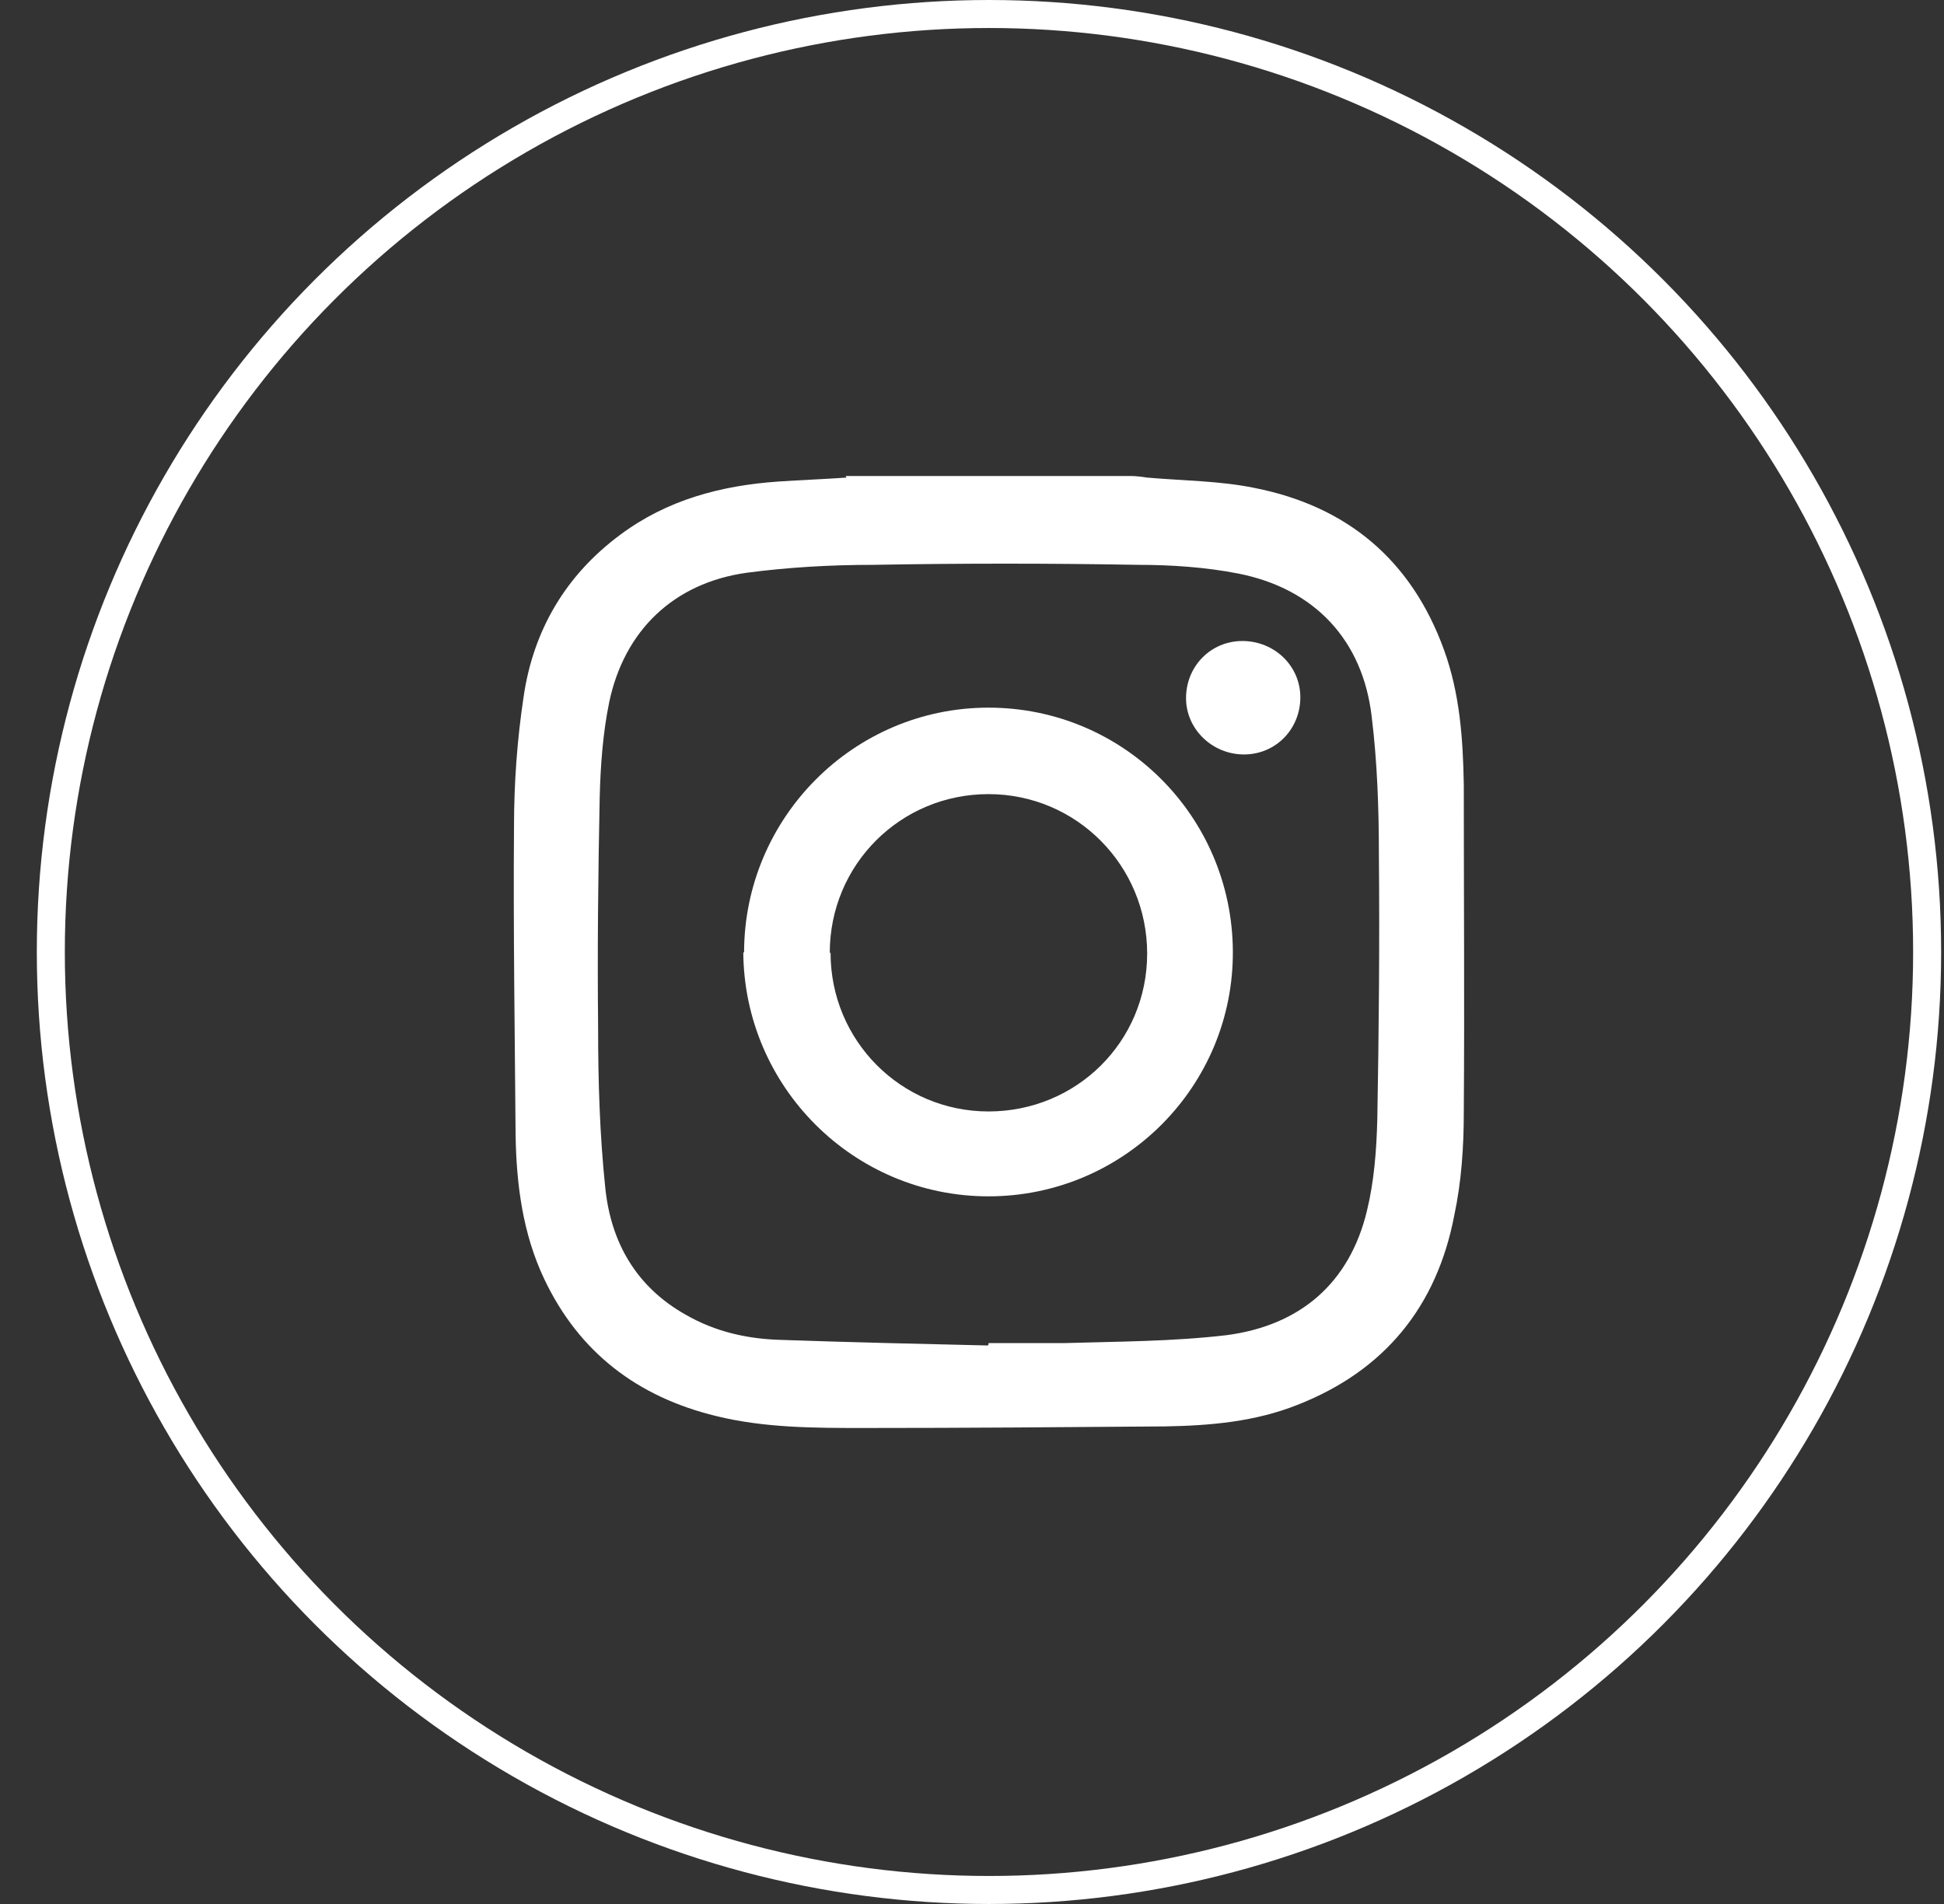<svg width="49" height="48" viewBox="0 0 49 48" fill="none" xmlns="http://www.w3.org/2000/svg">
<rect x="0" y="0" width="49" height="48" fill="#333333" stroke="none"/>
<g id="Frame 64">
<circle id="Ellipse 8" cx="24.928" cy="24" r="23.647" stroke="white" stroke-width="0.706"/>
<g id="Group 11">
<path id="Vector" d="M21.316 12C23.716 12 26.096 12 28.496 12C28.636 12 28.776 12.02 28.916 12.04C29.816 12.12 30.736 12.12 31.616 12.3C33.956 12.76 35.576 14.12 36.396 16.38C36.796 17.48 36.876 18.62 36.896 19.78C36.896 22.54 36.916 25.28 36.896 28.04C36.896 28.92 36.836 29.8 36.656 30.64C36.216 32.94 34.896 34.56 32.696 35.42C31.636 35.84 30.516 35.94 29.376 35.96C26.836 35.98 24.316 36 21.776 36C20.536 36 19.276 36 18.056 35.7C16.076 35.22 14.596 34.1 13.716 32.24C13.176 31.1 13.016 29.86 12.996 28.62C12.976 26.02 12.936 23.44 12.956 20.84C12.956 19.74 13.036 18.64 13.196 17.58C13.436 15.9 14.256 14.5 15.636 13.48C16.816 12.6 18.176 12.24 19.616 12.14C20.196 12.1 20.776 12.08 21.336 12.04L21.316 12ZM24.916 33.9C24.916 33.9 24.916 33.88 24.916 33.86C25.556 33.86 26.176 33.86 26.816 33.86C28.176 33.82 29.556 33.82 30.916 33.66C32.756 33.42 34.016 32.36 34.456 30.52C34.636 29.78 34.696 29 34.716 28.22C34.756 26 34.776 23.78 34.756 21.56C34.756 20.4 34.716 19.22 34.576 18.08C34.356 16.14 33.136 14.84 31.216 14.46C30.396 14.3 29.536 14.24 28.696 14.24C26.456 14.2 24.216 14.2 21.996 14.24C20.936 14.24 19.876 14.3 18.816 14.44C16.976 14.7 15.736 15.9 15.356 17.7C15.196 18.48 15.136 19.3 15.116 20.1C15.076 22.04 15.056 23.98 15.076 25.92C15.076 27.26 15.116 28.6 15.256 29.94C15.396 31.32 16.036 32.44 17.276 33.14C18.036 33.58 18.856 33.76 19.716 33.78C21.436 33.84 23.176 33.88 24.896 33.92L24.916 33.9Z" fill="white"/>
<path id="Vector_2" d="M18.755 24.02C18.755 20.62 21.515 17.84 24.915 17.84C28.315 17.84 31.055 20.58 31.075 23.98C31.095 27.38 28.335 30.16 24.915 30.16C21.515 30.16 18.755 27.4 18.735 24L18.755 24.02ZM20.935 24.02C20.935 26.24 22.715 28.02 24.915 28.02C27.135 28.02 28.915 26.26 28.915 24.04C28.915 21.82 27.135 20.02 24.915 20.02C22.695 20.02 20.915 21.8 20.915 24.02H20.935Z" fill="white"/>
<path id="Vector_3" d="M32.776 17.58C32.776 18.38 32.156 19.02 31.355 19.02C30.555 19.02 29.895 18.38 29.895 17.6C29.895 16.8 30.515 16.16 31.316 16.16C32.115 16.16 32.776 16.78 32.776 17.58Z" fill="white"/>
</g>
</g>
</svg>
